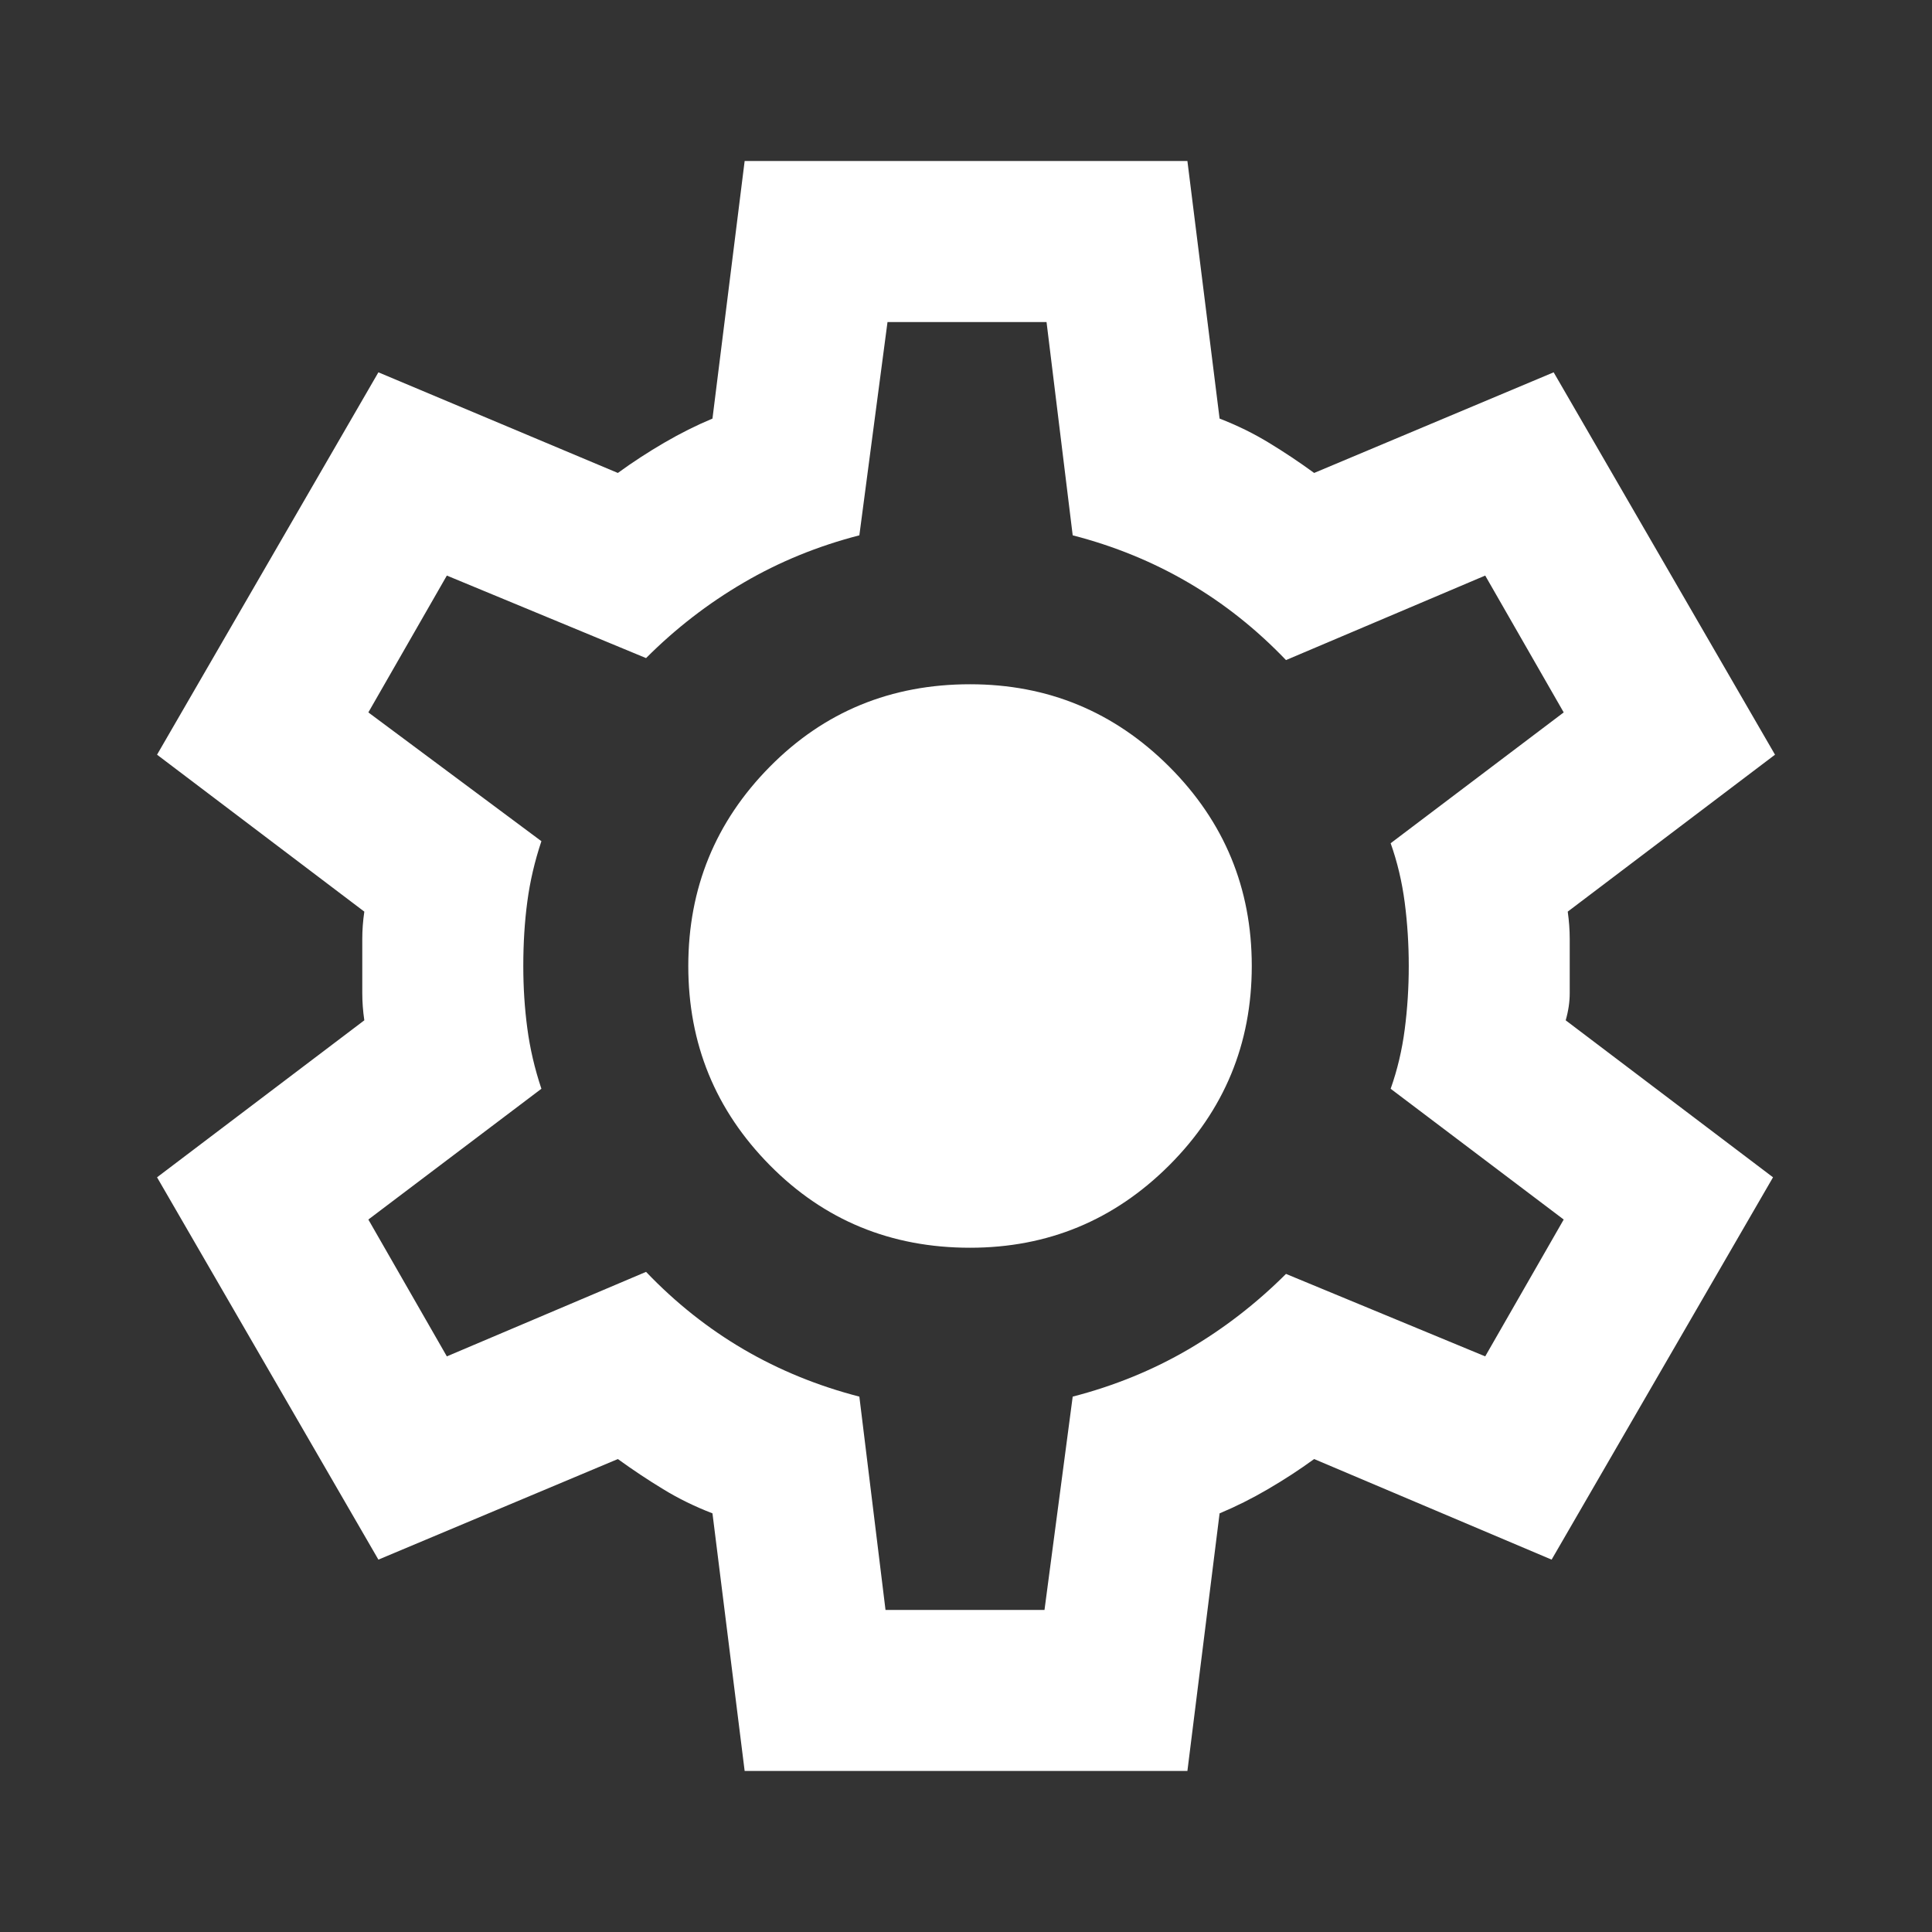 <svg width="35" height="35" viewBox="0 0 35 35" fill="none" xmlns="http://www.w3.org/2000/svg">
<rect x="0" y="0" width="35" height="35" fill="#333333" stroke="none"/>
<g id="settings">
<path id="icon" d="M13.49 32.082L12.907 27.416C12.591 27.294 12.293 27.149 12.014 26.978C11.734 26.808 11.461 26.626 11.193 26.432L6.855 28.254L2.845 21.328L6.6 18.484C6.575 18.314 6.563 18.15 6.563 17.992V17.008C6.563 16.849 6.575 16.686 6.6 16.515L2.845 13.672L6.855 6.745L11.193 8.568C11.461 8.373 11.74 8.191 12.032 8.021C12.323 7.851 12.615 7.705 12.907 7.583L13.49 2.917H21.511L22.094 7.583C22.41 7.705 22.708 7.851 22.987 8.021C23.267 8.191 23.54 8.373 23.807 8.568L28.146 6.745L32.156 13.672L28.401 16.515C28.425 16.686 28.437 16.849 28.437 17.008V17.992C28.437 18.15 28.413 18.314 28.364 18.484L32.12 21.328L28.109 28.254L23.807 26.432C23.54 26.626 23.261 26.808 22.969 26.978C22.677 27.149 22.386 27.294 22.094 27.416L21.511 32.082H13.49ZM16.042 29.166H18.922L19.433 25.301C20.186 25.107 20.885 24.821 21.529 24.445C22.173 24.068 22.762 23.612 23.297 23.078L26.906 24.572L28.328 22.093L25.193 19.724C25.314 19.383 25.399 19.025 25.448 18.648C25.497 18.271 25.521 17.889 25.521 17.5C25.521 17.111 25.497 16.728 25.448 16.351C25.399 15.975 25.314 15.616 25.193 15.276L28.328 12.906L26.906 10.427L23.297 11.958C22.762 11.399 22.173 10.931 21.529 10.555C20.885 10.178 20.186 9.892 19.433 9.698L18.959 5.834H16.078L15.568 9.698C14.815 9.892 14.116 10.178 13.472 10.555C12.828 10.931 12.238 11.387 11.704 11.922L8.095 10.427L6.673 12.906L9.808 15.239C9.686 15.604 9.601 15.969 9.553 16.333C9.504 16.698 9.48 17.087 9.48 17.5C9.48 17.889 9.504 18.265 9.553 18.63C9.601 18.994 9.686 19.359 9.808 19.724L6.673 22.093L8.095 24.572L11.704 23.041C12.238 23.6 12.828 24.068 13.472 24.445C14.116 24.821 14.815 25.107 15.568 25.301L16.042 29.166ZM17.573 22.604C18.983 22.604 20.186 22.105 21.183 21.109C22.179 20.112 22.677 18.909 22.677 17.5C22.677 16.09 22.179 14.887 21.183 13.89C20.186 12.894 18.983 12.396 17.573 12.396C16.139 12.396 14.93 12.894 13.946 13.89C12.961 14.887 12.469 16.09 12.469 17.5C12.469 18.909 12.961 20.112 13.946 21.109C14.93 22.105 16.139 22.604 17.573 22.604Z" fill="white"/>
</g>
</svg>
